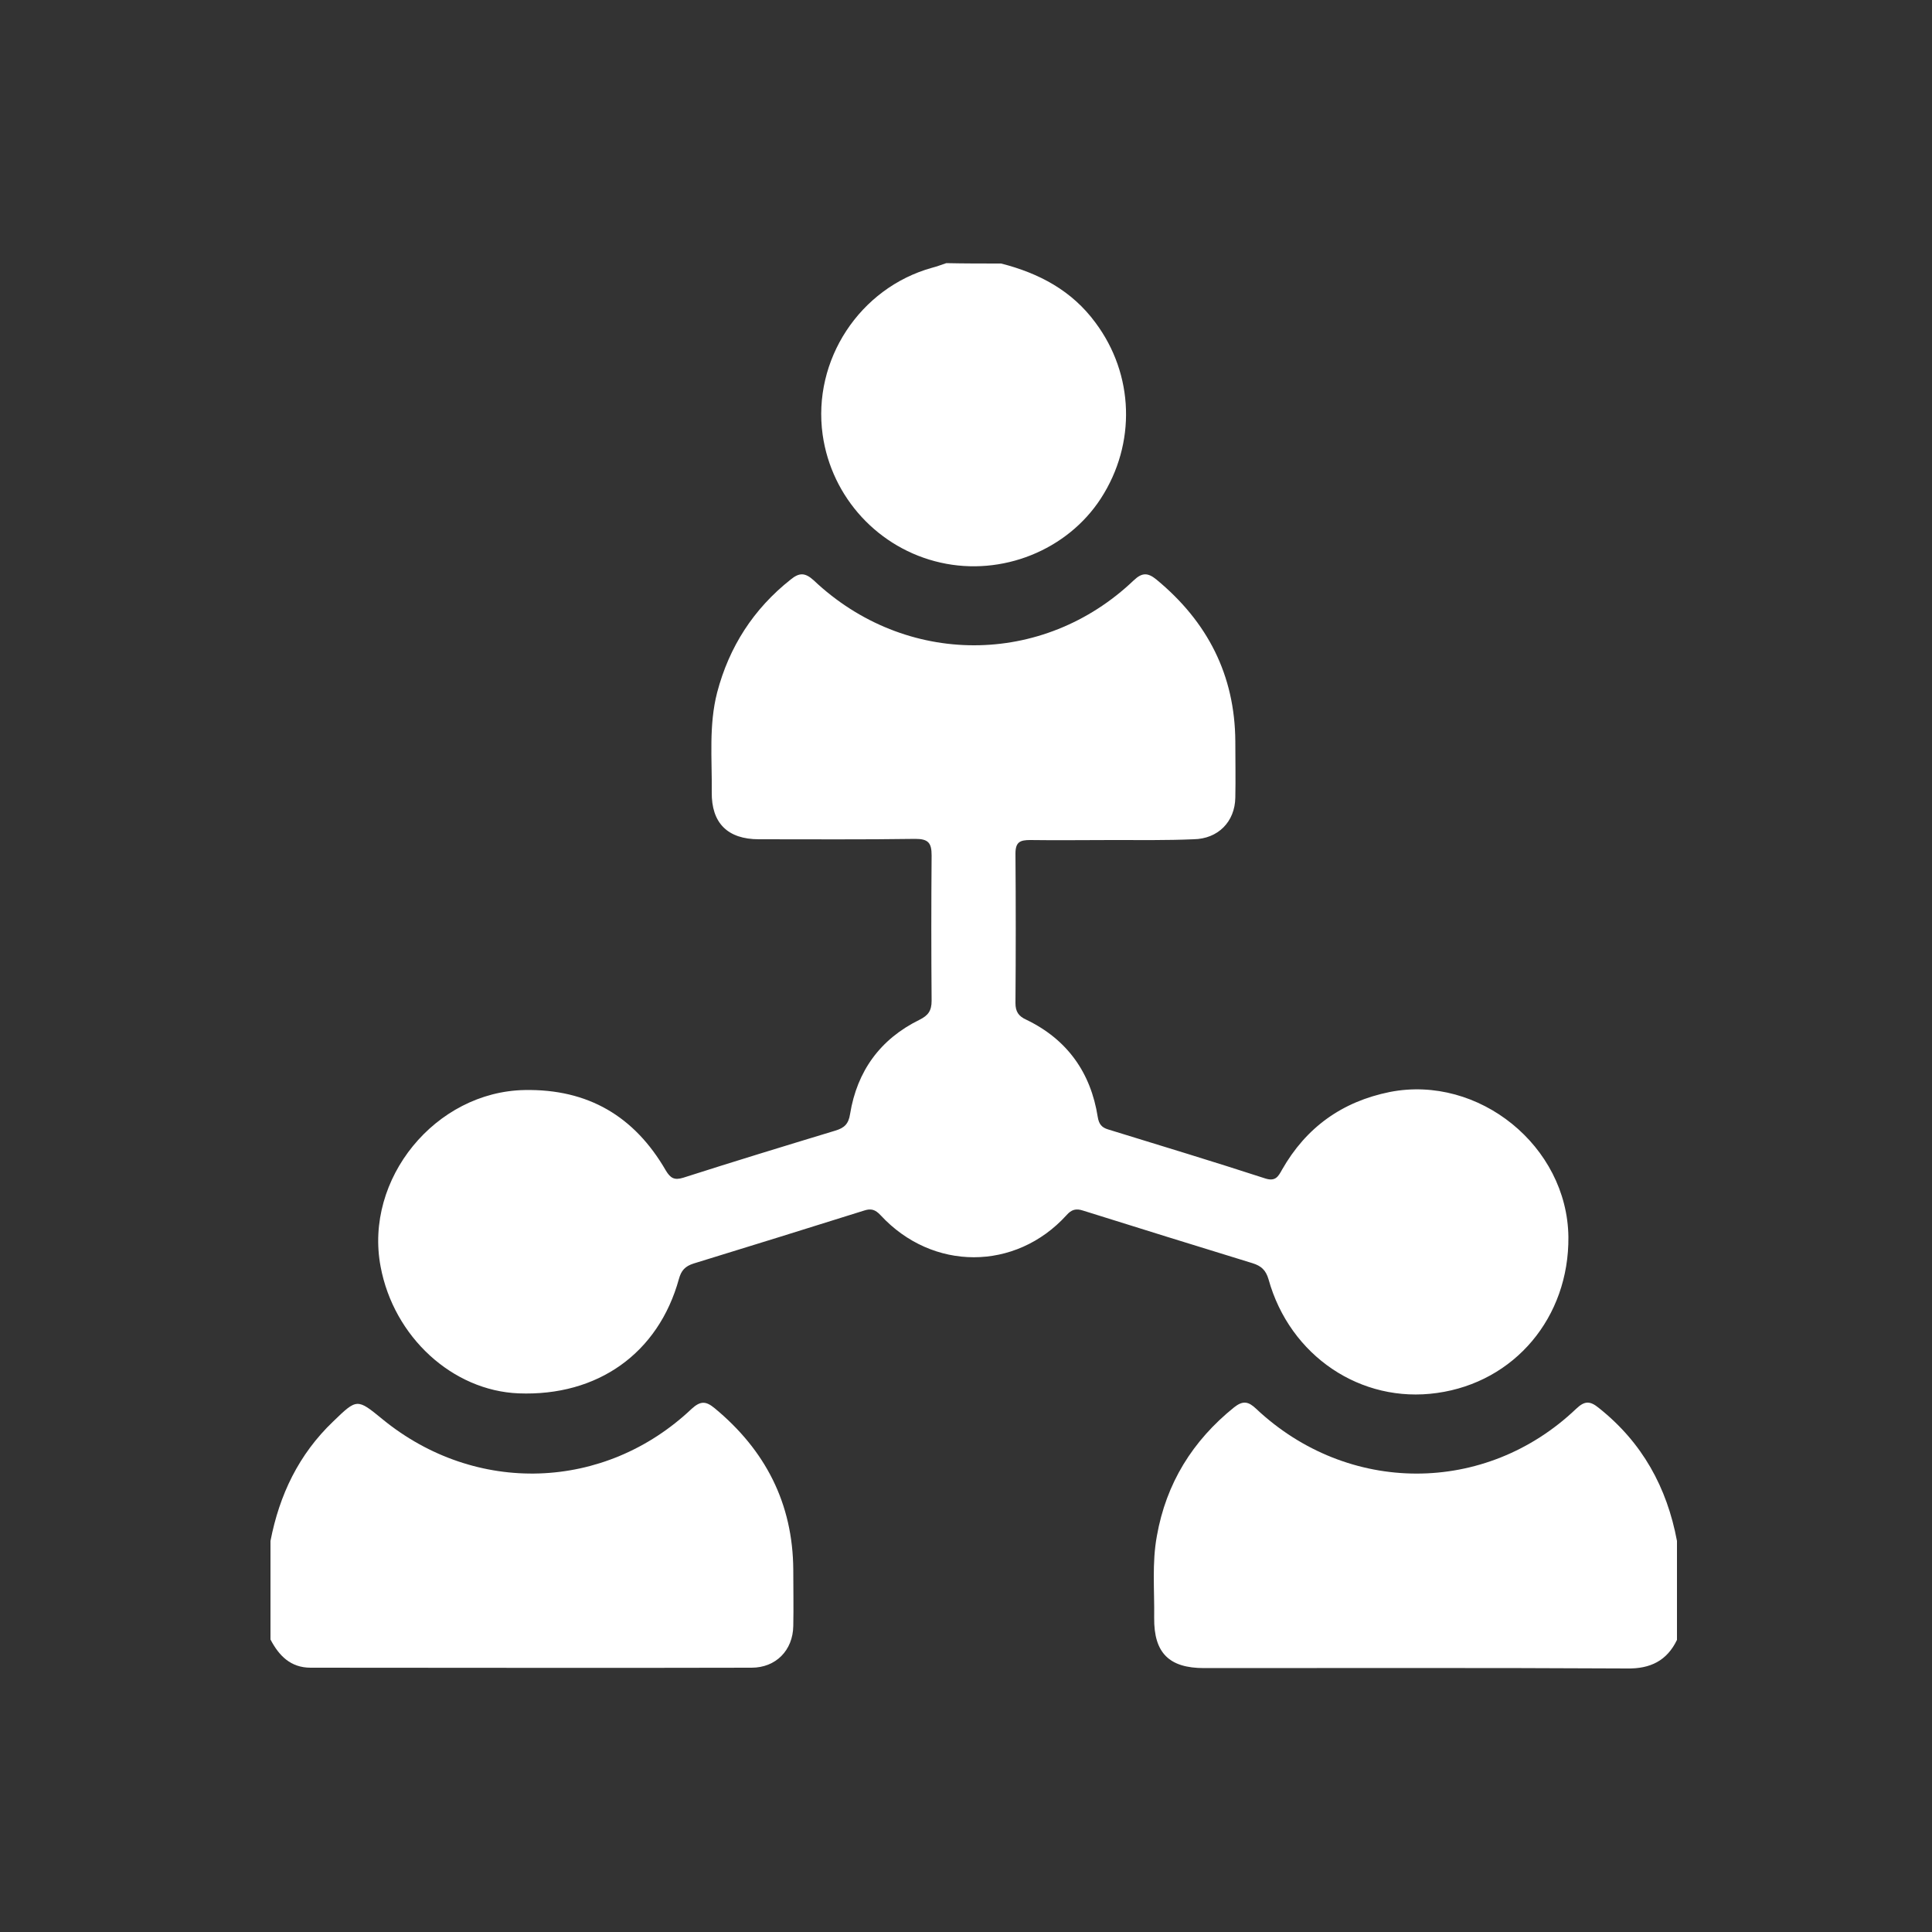 <svg xmlns="http://www.w3.org/2000/svg" xmlns:xlink="http://www.w3.org/1999/xlink" id="Layer_1" x="0px" y="0px" viewBox="0 0 500 500" xml:space="preserve"><rect x="0" y="0" width="500" height="500" fill="#333333" stroke="none"/><g>	<path fill="#FFFFFF" d="M70,398.8c2.3-11.9,7.3-22.4,16.2-30.9c6.2-6,6.2-6,12.8-0.6c24.1,19.7,57.5,18.6,80-2.7  c2.3-2.1,3.7-2,5.9-0.2c13.2,10.9,20.3,24.7,20.4,41.9c0,4.8,0.1,9.7,0,14.5c-0.1,6.3-4.5,10.8-10.8,10.8c-38,0.1-76.1,0-114.1,0  c-5.2,0-8.2-3.1-10.4-7.3C70,415.9,70,407.4,70,398.8z"></path>	<path fill="#FFFFFF" d="M434,424.4c-2.6,5.4-6.9,7.5-12.9,7.4c-36.5-0.2-73-0.1-109.5-0.1c-9,0-13-3.9-12.9-13  c0.1-7.1-0.6-14.2,0.7-21.2c2.4-13.6,9.2-24.6,20-33.3c2.3-1.8,3.7-1.5,5.7,0.4c23.7,22.3,59.3,22.4,82.8,0  c2.2-2.1,3.6-2.1,5.9-0.2c11.2,8.9,17.6,20.5,20.2,34.4C434,407.4,434,415.9,434,424.4z"></path>	<path fill="#FFFFFF" d="M259.1,68.2c9.8,2.5,18.3,7,24.4,15.3c10,13.4,10.6,31.3,1.4,45.5c-8.7,13.4-25.6,20.2-41.5,16.6  c-16-3.6-28.2-16.8-30.5-33.1c-2.7-19.3,9.6-38,28.3-43.2c1.2-0.3,2.5-0.8,3.7-1.2C249.6,68.2,254.4,68.2,259.1,68.2z"></path>	<path fill="#FFFFFF" d="M287.6,217.4c-7,0-14,0.1-21,0c-2.6,0-3.8,0.5-3.8,3.5c0.1,12.9,0.1,25.8,0,38.7c0,2.2,0.8,3.4,2.8,4.3  c10.6,5.1,16.7,13.7,18.5,25.2c0.3,1.8,1,2.7,2.7,3.2c13.6,4.2,27.2,8.3,40.7,12.7c2.6,0.8,3.3-0.5,4.3-2.3  c6.2-10.9,15.5-17.6,27.9-20.1c23-4.5,45.9,14,46.2,37.5c0.2,20.8-13.9,37.6-34,40.4c-19.7,2.8-38.1-9.6-43.6-29.4  c-0.7-2.4-1.9-3.5-4.2-4.2c-14.6-4.5-29.2-9-43.8-13.6c-1.8-0.6-3-0.3-4.3,1.2c-13.2,14.5-34.7,14.5-48.1,0  c-1.4-1.5-2.5-1.8-4.3-1.2c-14.7,4.6-29.4,9.2-44.1,13.7c-2.2,0.7-3.2,1.8-3.8,4c-5.3,19.2-21,30.4-41.5,29.6  c-17.1-0.7-32.3-14.6-35.7-32.8c-4.3-22.7,14.2-45.3,37.3-45.7c16.4-0.3,28.4,6.8,36.5,20.8c1.2,2,2.2,2.6,4.5,1.9  c13.1-4.2,26.2-8.2,39.4-12.2c2.3-0.7,3.4-1.7,3.8-4.3c1.8-11.1,7.8-19.4,18-24.4c2.2-1.1,3.1-2.3,3.1-4.9  c-0.1-12.5-0.1-25.1,0-37.6c0-3.2-0.8-4.3-4.2-4.3c-13.5,0.2-27,0.1-40.5,0.1c-8.1,0-12.3-4.2-12.2-12.2c0.1-8.6-0.8-17.3,1.4-25.8  c3.1-11.8,9.4-21.6,19-29.2c2.2-1.8,3.7-1.9,6,0.2c23.7,22.4,59.3,22.4,82.8,0c2.2-2.1,3.7-2,5.9-0.2  c13.2,10.9,20.3,24.7,20.4,41.9c0,4.8,0.1,9.7,0,14.5c-0.1,6.3-4.5,10.7-10.8,10.8C301.9,217.5,294.7,217.4,287.6,217.4z"></path></g></svg>